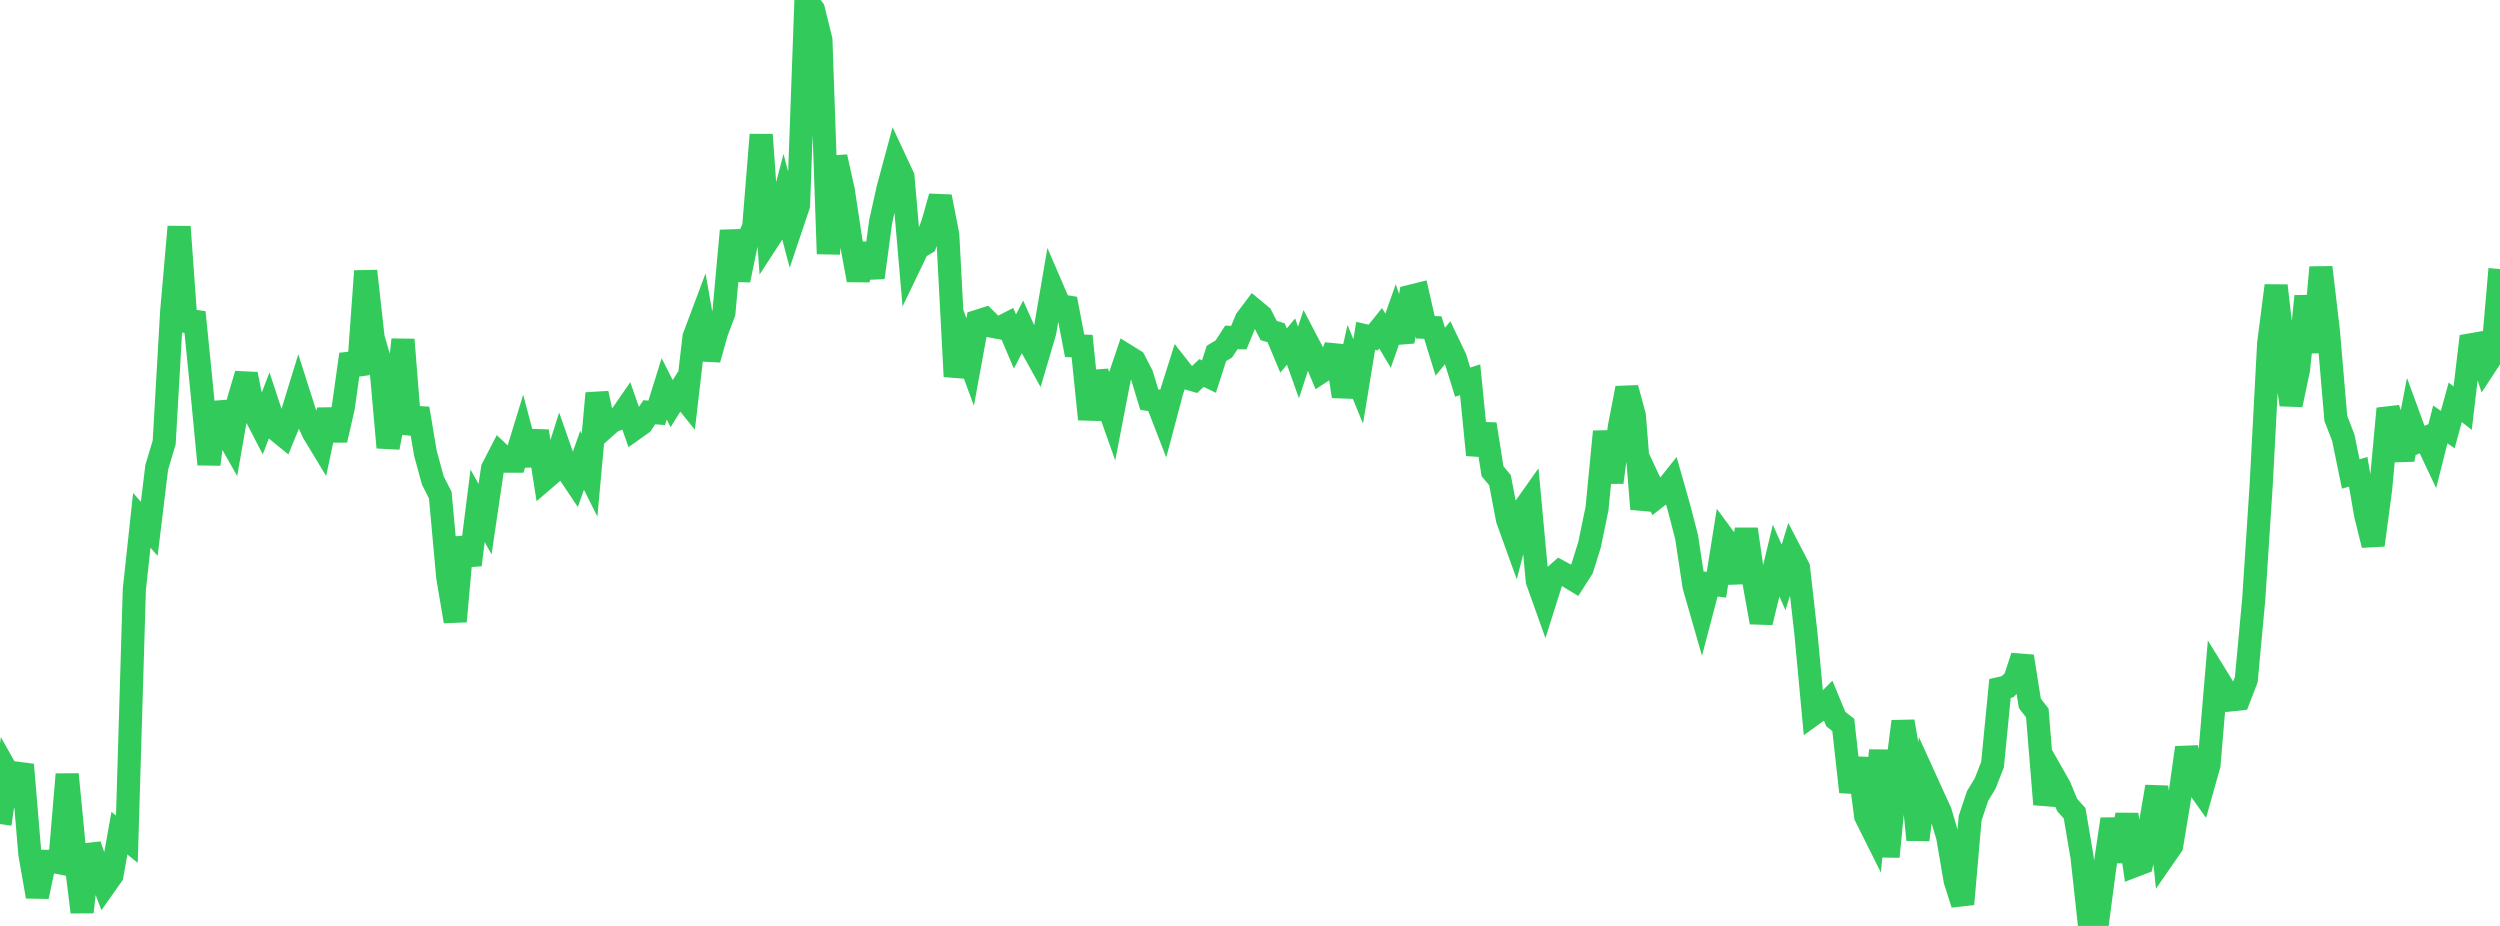 <?xml version="1.0" standalone="no"?>
<!DOCTYPE svg PUBLIC "-//W3C//DTD SVG 1.1//EN" "http://www.w3.org/Graphics/SVG/1.1/DTD/svg11.dtd">

<svg width="135" height="50" viewBox="0 0 135 50" preserveAspectRatio="none" 
  xmlns="http://www.w3.org/2000/svg"
  xmlns:xlink="http://www.w3.org/1999/xlink">


<polyline points="0.0, 44.498 0.403, 41.713 0.806, 42.431 1.209, 41.294 1.612, 46.111 2.015, 48.414 2.418, 46.513 2.821, 46.517 3.224, 46.592 3.627, 41.814 4.03, 45.978 4.433, 49.252 4.836, 45.642 5.239, 46.786 5.642, 47.834 6.045, 47.262 6.448, 44.991 6.851, 45.317 7.254, 31.835 7.657, 28.098 8.06, 28.556 8.463, 25.237 8.866, 23.893 9.269, 16.856 9.672, 12.245 10.075, 17.857 10.478, 16.866 10.881, 20.874 11.284, 25.075 11.687, 21.751 12.09, 23.171 12.493, 23.882 12.896, 21.566 13.299, 20.205 13.701, 22.238 14.104, 23.015 14.507, 21.967 14.91, 23.193 15.313, 23.522 15.716, 22.532 16.119, 21.221 16.522, 22.484 16.925, 23.365 17.328, 24.03 17.731, 22.133 18.134, 23.76 18.537, 22.007 18.94, 19.134 19.343, 20.211 19.746, 14.638 20.149, 18.246 20.552, 19.621 20.955, 24.164 21.358, 22.119 21.761, 18.34 22.164, 23.416 22.567, 22.063 22.97, 24.467 23.373, 25.941 23.776, 26.741 24.179, 31.166 24.582, 33.554 24.985, 29.036 25.388, 30.502 25.791, 27.316 26.194, 28.035 26.597, 25.302 27.0, 24.521 27.403, 24.904 27.806, 24.904 28.209, 23.588 28.612, 25.105 29.015, 23.283 29.418, 25.86 29.821, 25.514 30.224, 24.247 30.627, 25.396 31.03, 25.997 31.433, 24.857 31.836, 25.661 32.239, 21.239 32.642, 23.104 33.045, 22.747 33.448, 22.59 33.851, 22.005 34.254, 23.156 34.657, 22.87 35.06, 22.262 35.463, 22.292 35.866, 20.999 36.269, 21.797 36.672, 21.152 37.075, 21.653 37.478, 18.2 37.881, 17.126 38.284, 19.408 38.687, 17.966 39.09, 16.893 39.493, 12.457 39.896, 15.126 40.299, 13.175 40.701, 12.263 41.104, 7.275 41.507, 12.925 41.91, 12.305 42.313, 10.766 42.716, 12.286 43.119, 11.088 43.522, 0.0 43.925, 0.52 44.328, 2.152 44.731, 13.707 45.134, 8.471 45.537, 10.285 45.94, 12.952 46.343, 15.124 46.746, 13.17 47.149, 14.99 47.552, 11.988 47.955, 10.18 48.358, 8.686 48.761, 9.55 49.164, 14.222 49.567, 13.384 49.97, 13.145 50.373, 12.05 50.776, 10.621 51.179, 12.683 51.582, 20.33 51.985, 18.451 52.388, 19.549 52.791, 17.348 53.194, 17.22 53.597, 17.621 54.0, 17.697 54.403, 17.491 54.806, 18.439 55.209, 17.666 55.612, 18.569 56.015, 19.295 56.418, 17.929 56.821, 15.57 57.224, 16.503 57.627, 16.571 58.03, 18.672 58.433, 18.687 58.836, 22.639 59.239, 20.093 59.642, 21.351 60.045, 22.49 60.448, 20.406 60.851, 19.218 61.254, 19.468 61.657, 20.247 62.06, 21.576 62.463, 21.646 62.866, 22.685 63.269, 21.168 63.672, 19.893 64.075, 20.408 64.478, 20.523 64.881, 20.141 65.284, 20.336 65.687, 19.085 66.09, 18.843 66.493, 18.22 66.896, 18.232 67.299, 17.259 67.701, 16.724 68.104, 17.058 68.507, 17.846 68.91, 17.969 69.313, 18.929 69.716, 18.441 70.119, 19.575 70.522, 18.343 70.925, 19.115 71.328, 20.085 71.731, 19.822 72.134, 18.691 72.537, 21.405 72.94, 19.617 73.343, 20.599 73.746, 18.136 74.149, 18.228 74.552, 17.726 74.955, 18.399 75.358, 17.258 75.761, 18.449 76.164, 16.001 76.567, 15.901 76.97, 17.672 77.373, 17.687 77.776, 18.992 78.179, 18.502 78.582, 19.344 78.985, 20.637 79.388, 20.507 79.791, 24.566 80.194, 22.908 80.597, 25.448 81.0, 25.929 81.403, 28.047 81.806, 29.165 82.209, 27.599 82.612, 27.029 83.015, 31.371 83.418, 32.5 83.821, 31.226 84.224, 30.869 84.627, 31.088 85.03, 31.332 85.433, 30.701 85.836, 29.414 86.239, 27.463 86.642, 23.307 87.045, 26.045 87.448, 23.04 87.851, 20.957 88.254, 22.447 88.657, 27.483 89.06, 25.987 89.463, 26.843 89.866, 26.529 90.269, 26.02 90.672, 27.438 91.075, 28.993 91.478, 31.652 91.881, 33.056 92.284, 31.524 92.687, 31.575 93.09, 29.045 93.493, 29.592 93.896, 31.452 94.299, 28.574 94.701, 31.37 95.104, 33.607 95.507, 31.952 95.91, 30.272 96.313, 31.178 96.716, 29.881 97.119, 30.658 97.522, 34.232 97.925, 38.555 98.328, 38.264 98.731, 37.86 99.134, 38.831 99.537, 39.146 99.94, 42.762 100.343, 40.954 100.746, 44.074 101.149, 44.88 101.552, 40.518 101.955, 46.261 102.358, 42.131 102.761, 38.959 103.164, 41.278 103.567, 45.348 103.97, 42.08 104.373, 42.966 104.776, 43.845 105.179, 45.206 105.582, 47.565 105.985, 48.82 106.388, 44.18 106.791, 42.976 107.194, 42.317 107.597, 41.287 108.0, 37.177 108.403, 37.086 108.806, 36.684 109.209, 35.445 109.612, 37.979 110.015, 38.501 110.418, 43.433 110.821, 41.781 111.224, 42.491 111.627, 43.47 112.03, 43.919 112.433, 46.303 112.836, 50.0 113.239, 49.973 113.642, 46.946 114.045, 44.235 114.448, 46.517 114.851, 43.98 115.254, 46.753 115.657, 46.599 116.06, 44.847 116.463, 42.482 116.866, 46.25 117.269, 45.668 117.672, 43.243 118.075, 40.375 118.478, 42.174 118.881, 42.74 119.284, 41.309 119.687, 36.527 120.09, 37.182 120.493, 37.79 120.896, 37.747 121.299, 36.7 121.701, 32.369 122.104, 26.188 122.507, 18.558 122.91, 15.426 123.313, 18.962 123.716, 21.858 124.119, 19.954 124.522, 15.996 124.925, 19.018 125.328, 14.438 125.731, 17.868 126.134, 22.594 126.537, 23.632 126.94, 25.595 127.343, 25.475 127.746, 27.817 128.149, 29.434 128.552, 26.418 128.955, 22.068 129.358, 23.255 129.761, 24.816 130.164, 22.736 130.567, 23.838 130.97, 23.659 131.373, 24.514 131.776, 22.92 132.179, 23.196 132.582, 21.727 132.985, 22.04 133.388, 18.627 133.791, 18.557 134.194, 19.769 134.597, 19.154 135.0, 14.529" fill="none" stroke="#32ca5b" stroke-width="1.25"/>

</svg>